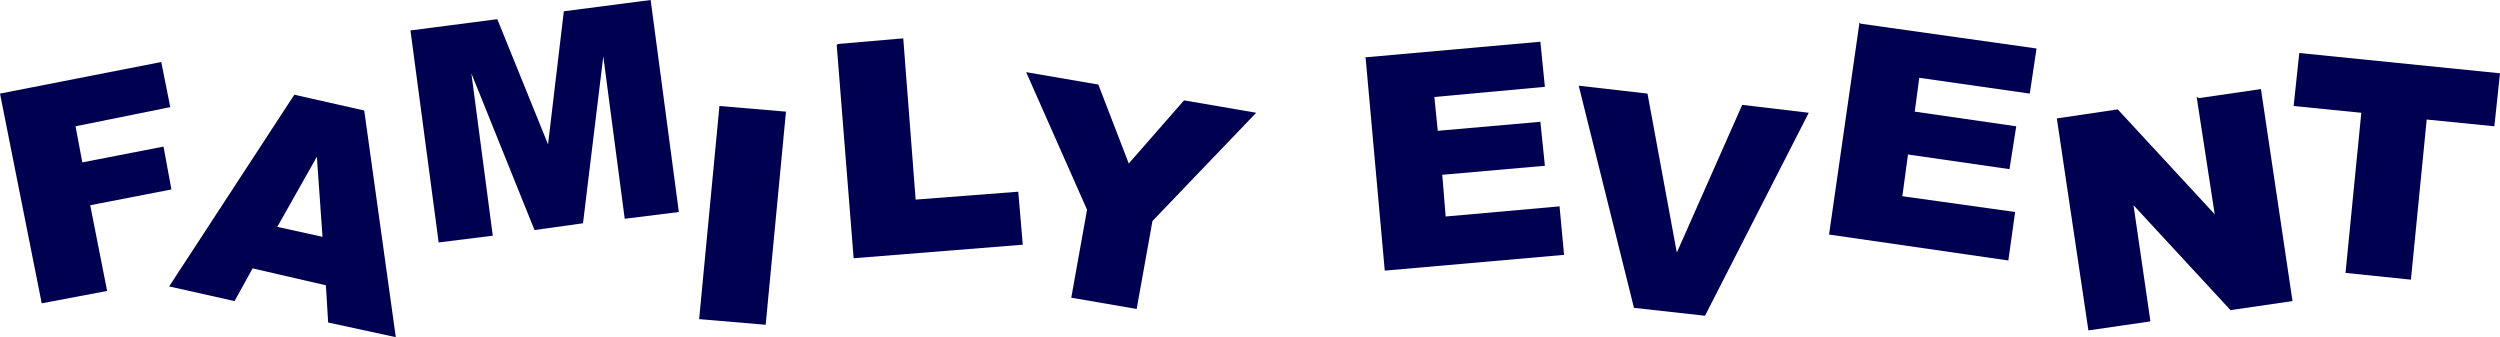 <?xml version="1.0" encoding="UTF-8"?>
<svg id="uuid-17" xmlns="http://www.w3.org/2000/svg" viewBox="0 0 221.7 29.9" style="overflow: visible;">
    <g id="uuid-18" class="svg-animation-text">
        <path id="uuid-7d7f16fc-f3e7-4280-a627-6418fe08846b" d="M0,8.3l3.7,18.6,5.8-1.1-1.5-7.6,7.2-1.4-.7-3.8-7.2,1.4-.6-3.2,8.4-1.7-.8-4L0,8.3Z" style="fill:#000050;"/>
        <path id="uuid-6c259c5d-60bc-4a86-8ca7-ecad83141125" d="M24.6,20.1l3.5-6.2.5,7.1-4.1-.9h.1ZM15,25.4l5.8,1.3,1.6-2.9,6.5,1.5.2,3.3,6,1.3-2.8-20.1-6.2-1.4s-11.1,17-11.1,17Z" style="fill:#000050;"/>
        <path id="uuid-9edabe96-b28b-4b7d-97a1-38171a5402ac" d="M57.7,0l-7.7,1-1.4,11.8-4.5-11.1-7.7,1,2.5,18.8,4.8-.6-1.9-14.4,5.6,13.9,4.3-.6,1.8-14.8,1.9,14.4,4.8-.6S57.7,0,57.7,0Z" style="fill:#000050;"/>
        <path id="uuid-e2325456-46a0-4a3d-b3f4-5cc452b2601f" d="M62,28.3l1.8-18.9,5.9.5-1.8,18.9s-5.9-.5-5.9-.5Z" style="fill:#000050;"/>
        <path id="uuid-3dc26388-a127-4be0-983e-38d49916e9eb" d="M74.3,3.9l5.8-.5,1.1,14.3,9.1-.7.4,4.7-15,1.2-1.5-18.9h0l.1-.1Z" style="fill:#000050;"/>
        <path id="uuid-c131240e-d226-4880-b539-62af60e2a0f2" d="M91,6.4l6.4,1.1,2.7,7,4.9-5.6,6.4,1.1-9.2,9.6-1.4,7.8-5.8-1,1.4-7.8-5.4-12.2h0Z" style="fill:#000050;"/>
        <path id="uuid-79b56504-fbe8-43e9-98e5-65513ced27a4" d="M120.9,5.1l15.7-1.4.4,4-9.8.9.3,3,9.1-.8.4,3.9-9.1.8.3,3.7,10.1-.9.4,4.3-15.9,1.4-1.7-18.9h-.2Z" style="fill:#000050;"/>
        <path id="uuid-5058fee0-690d-43dc-bfe3-c33aa85967b1" d="M144.9,27.3l6.3.7,9.2-18-5.9-.7-5.8,13.1-2.6-14.1-6.1-.7,4.9,19.7h0Z" style="fill:#000050;"/>
        <path id="uuid-123eee01-91b5-42b5-8592-54bec696c641" d="M165,2.1l15.6,2.2-.6,4-9.8-1.4-.4,3,9,1.3-.6,3.8-9-1.3-.5,3.7,10,1.4-.6,4.3-15.9-2.3,2.7-18.8h0l.1.1Z" style="fill:#000050;"/>
        <path id="uuid-08bad073-0a1a-4f0e-9203-b704bb39c8cd" d="M194.8,8.6l1.6,10.4-8.6-9.3-5.4.8,2.8,18.8,5.5-.8-1.5-10.3,8.6,9.3,5.5-.8-2.8-18.8-5.5.8h0l-.2-.1Z" style="fill:#000050;"/>
        <path id="uuid-da94f7ab-f45f-485e-986f-becda09f2767" d="M203.4,9.4l6,.6-1.4,14.2,5.8.6,1.4-14.2,6,.6.5-4.7-17.8-1.8-.5,4.7h0Z" style="fill:#000050;"/>
    </g>
</svg>